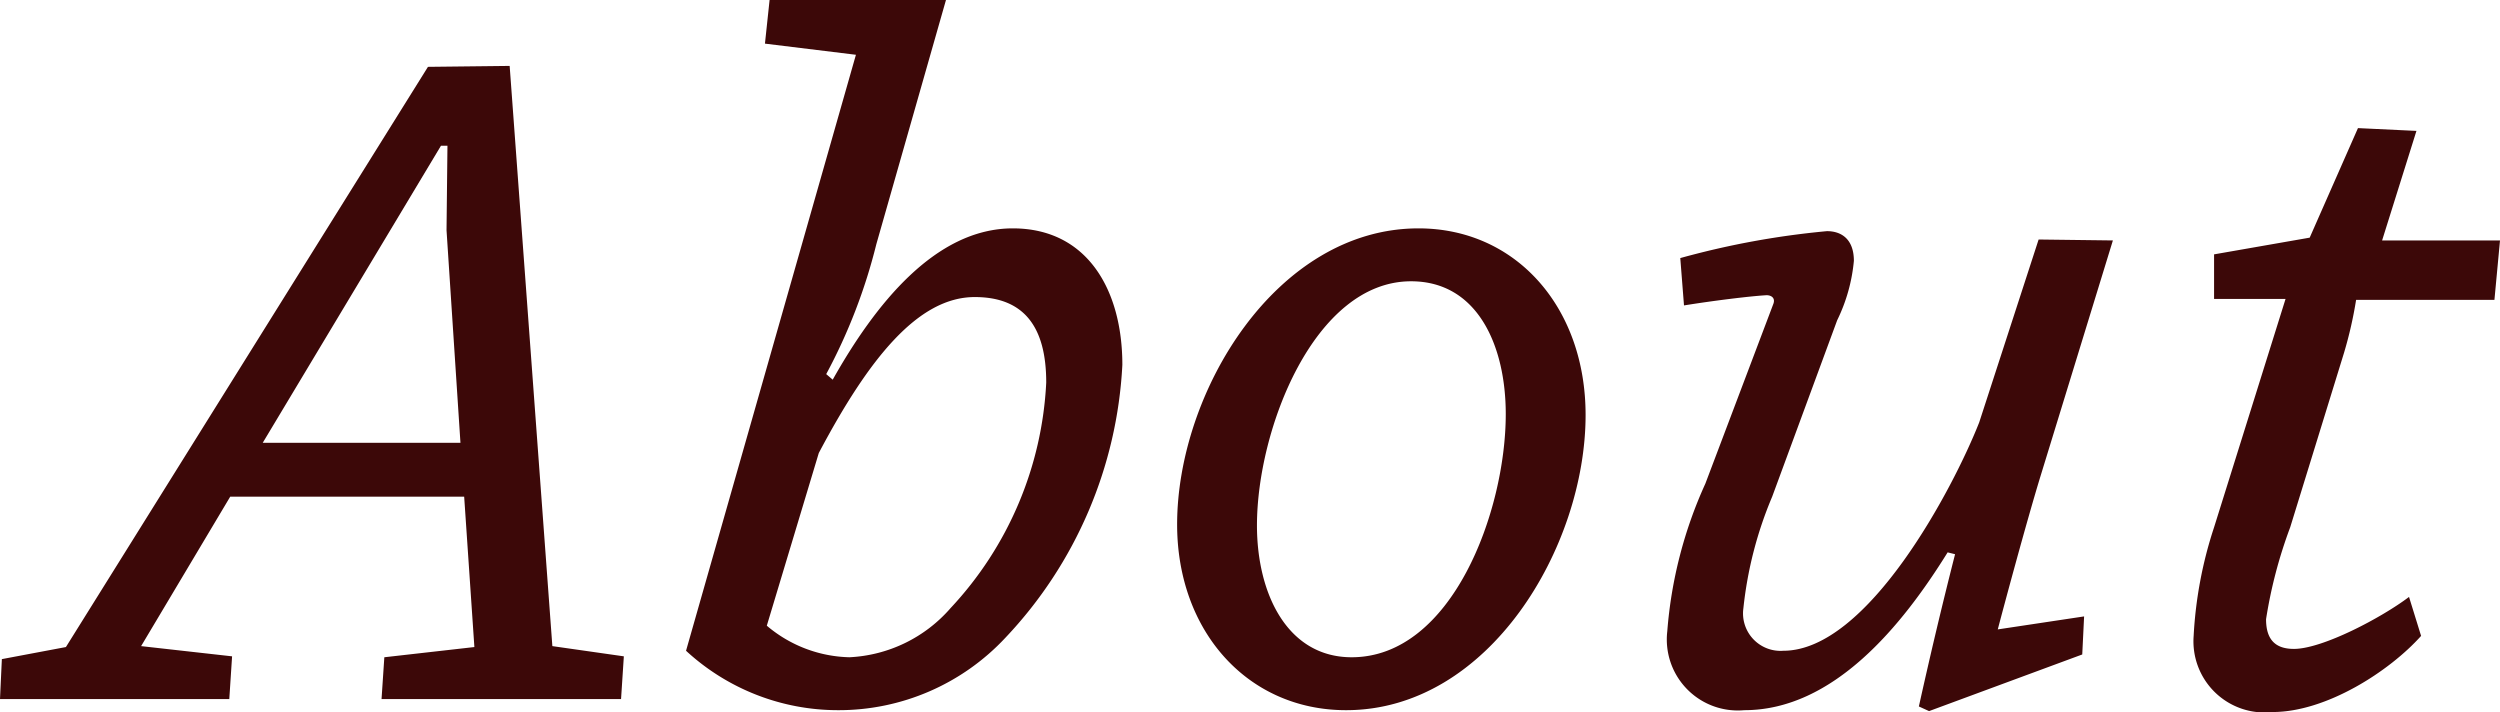 <svg xmlns="http://www.w3.org/2000/svg" width="107.72" height="30.68" viewBox="0 0 107.72 30.68">
  <path id="company-txt3" d="M-44.4-8.72h10.08l.44,6.48-3.88.44L-37.88,0h10.32l.12-1.84-3.08-.44-1.84-25-3.52.04-15.6,25-2.76.52L-54.32,0h9.88l.12-1.84-3.92-.44Zm9.08-15.12h.28l-.04,3.64.6,9.16H-43Zm24.64,3.56c-3.36,0-5.96,3.32-7.76,6.52l-.28-.24a24.016,24.016,0,0,0,2.16-5.6l3-10.52h-7.6l-.2,1.88,3.92.48L-24.76-2.08A9.656,9.656,0,0,0-18.2.48,9.823,9.823,0,0,0-11-2.64,18.462,18.462,0,0,0-5.96-14.4C-5.96-17.64-7.48-20.28-10.68-20.28Zm-8.36,9.68c2.16-4.08,4.28-6.72,6.72-6.72,2.12,0,3.08,1.28,3.08,3.68a15.312,15.312,0,0,1-4.12,9.72A6.168,6.168,0,0,1-17.72-1.8a5.7,5.7,0,0,1-3.56-1.36ZM6.8-20.28C.68-20.28-3.6-13.24-3.6-7.52c0,4.6,3.04,8,7.28,8C9.84.48,14-6.56,14-12.24,14-16.88,11-20.28,6.8-20.28ZM6.48-18c2.88,0,4.08,2.8,4.08,5.72,0,4.2-2.32,10.48-6.64,10.48C1.16-1.8-.16-4.52-.16-7.48-.16-11.64,2.32-18,6.48-18ZM20.84.48c3.84,0,6.8-3.64,8.76-6.8l.32.08c-.6,2.36-1.08,4.4-1.56,6.56l.44.2,6.6-2.44.08-1.64L31.76-3C32-3.92,33-7.64,33.6-9.6l3.12-10.16-3.2-.04-2.56,7.88c-1.12,2.84-4.8,9.84-8.44,9.84A1.615,1.615,0,0,1,20.8-3.92a16.85,16.85,0,0,1,1.24-4.8l2.8-7.6a7.35,7.35,0,0,0,.72-2.56c0-.92-.52-1.28-1.16-1.28A36.017,36.017,0,0,0,18.08-19l.16,2.04c1.24-.2,2.84-.4,3.56-.44.2,0,.4.12.28.4L19.16-9.28a18.823,18.823,0,0,0-1.64,6.36A3.058,3.058,0,0,0,20.84.48ZM41.08-17.24h3.08L41.08-7.4a17.911,17.911,0,0,0-.88,4.68A3.066,3.066,0,0,0,43.6.56c2.32,0,5.04-1.76,6.4-3.28L49.48-4.4c-1.16.88-3.72,2.24-4.96,2.24-.8,0-1.2-.4-1.2-1.28A20.08,20.08,0,0,1,44.36-7.4l2.32-7.52a17.649,17.649,0,0,0,.52-2.28h5.96l.24-2.56H48.32l1.48-4.72-2.52-.12L45.2-19.88l-4.12.72Z" transform="translate(54.32 30.12)" fill="#3c0808"/>
</svg>

